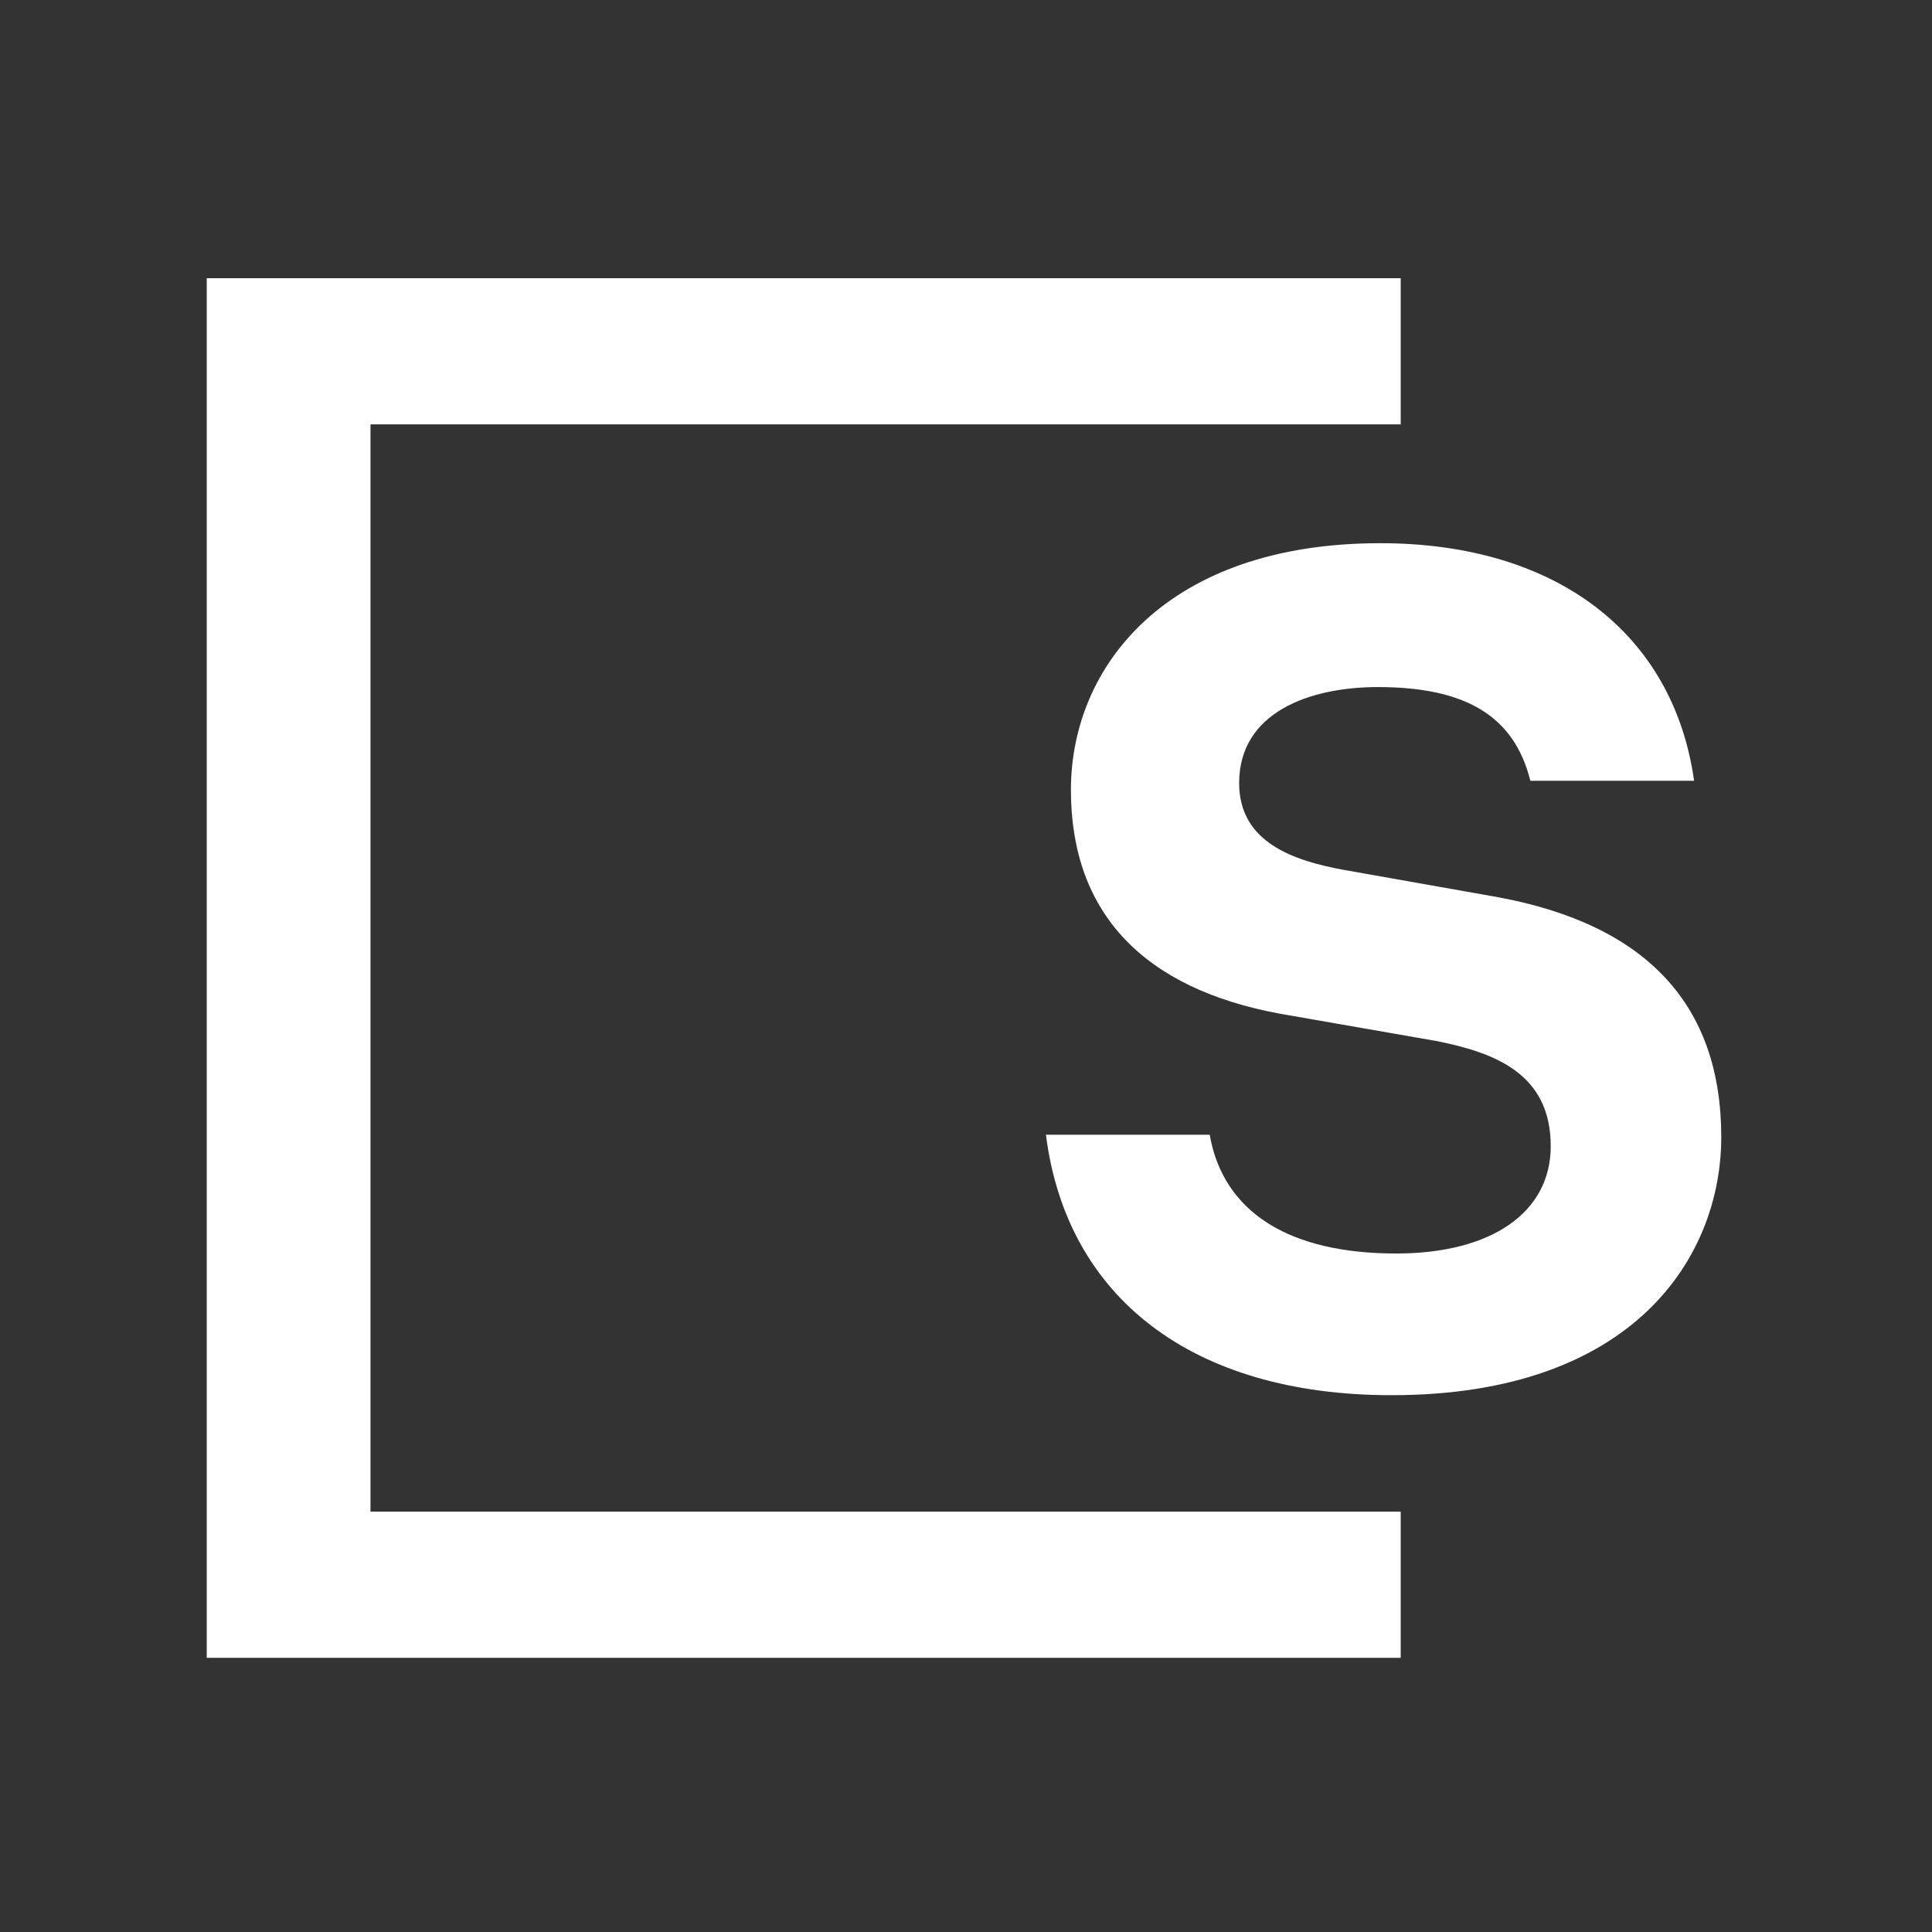 <?xml version="1.0" encoding="utf-8"?>
<svg xmlns="http://www.w3.org/2000/svg" width="250" height="250" viewBox="0 0 250 250" fill="none">
<rect x="0" y="0" width="250" height="250" fill="#333333" stroke="none"/>
<path d="M26.751 36V214.52H181.252V195.606H47.941V54.913H181.252V36H26.751Z" fill="white"/>
<path d="M180.067 180.537C211.549 180.537 222.73 162.513 222.73 147.142C222.73 129.993 213.018 119.661 193.888 116.105L173.884 112.562C167.404 111.376 160.345 109.019 160.345 101.327C160.345 92.166 169.465 88.906 178.302 88.906C189.78 88.906 195.963 92.746 198.024 101.03H219.214C216.56 82.117 201.554 70.289 178.599 70.289C150.942 70.289 138.576 86.252 138.576 102.216C138.576 118.179 147.992 127.932 165.653 131.179L185.954 134.722C193.309 136.204 200.664 138.857 200.664 148.314C200.664 156.882 193.013 162.203 180.66 162.203C166.825 162.203 158.298 156.882 156.533 146.832H135.343C137.997 167.82 154.175 180.537 180.067 180.537Z" fill="white"/>
</svg>